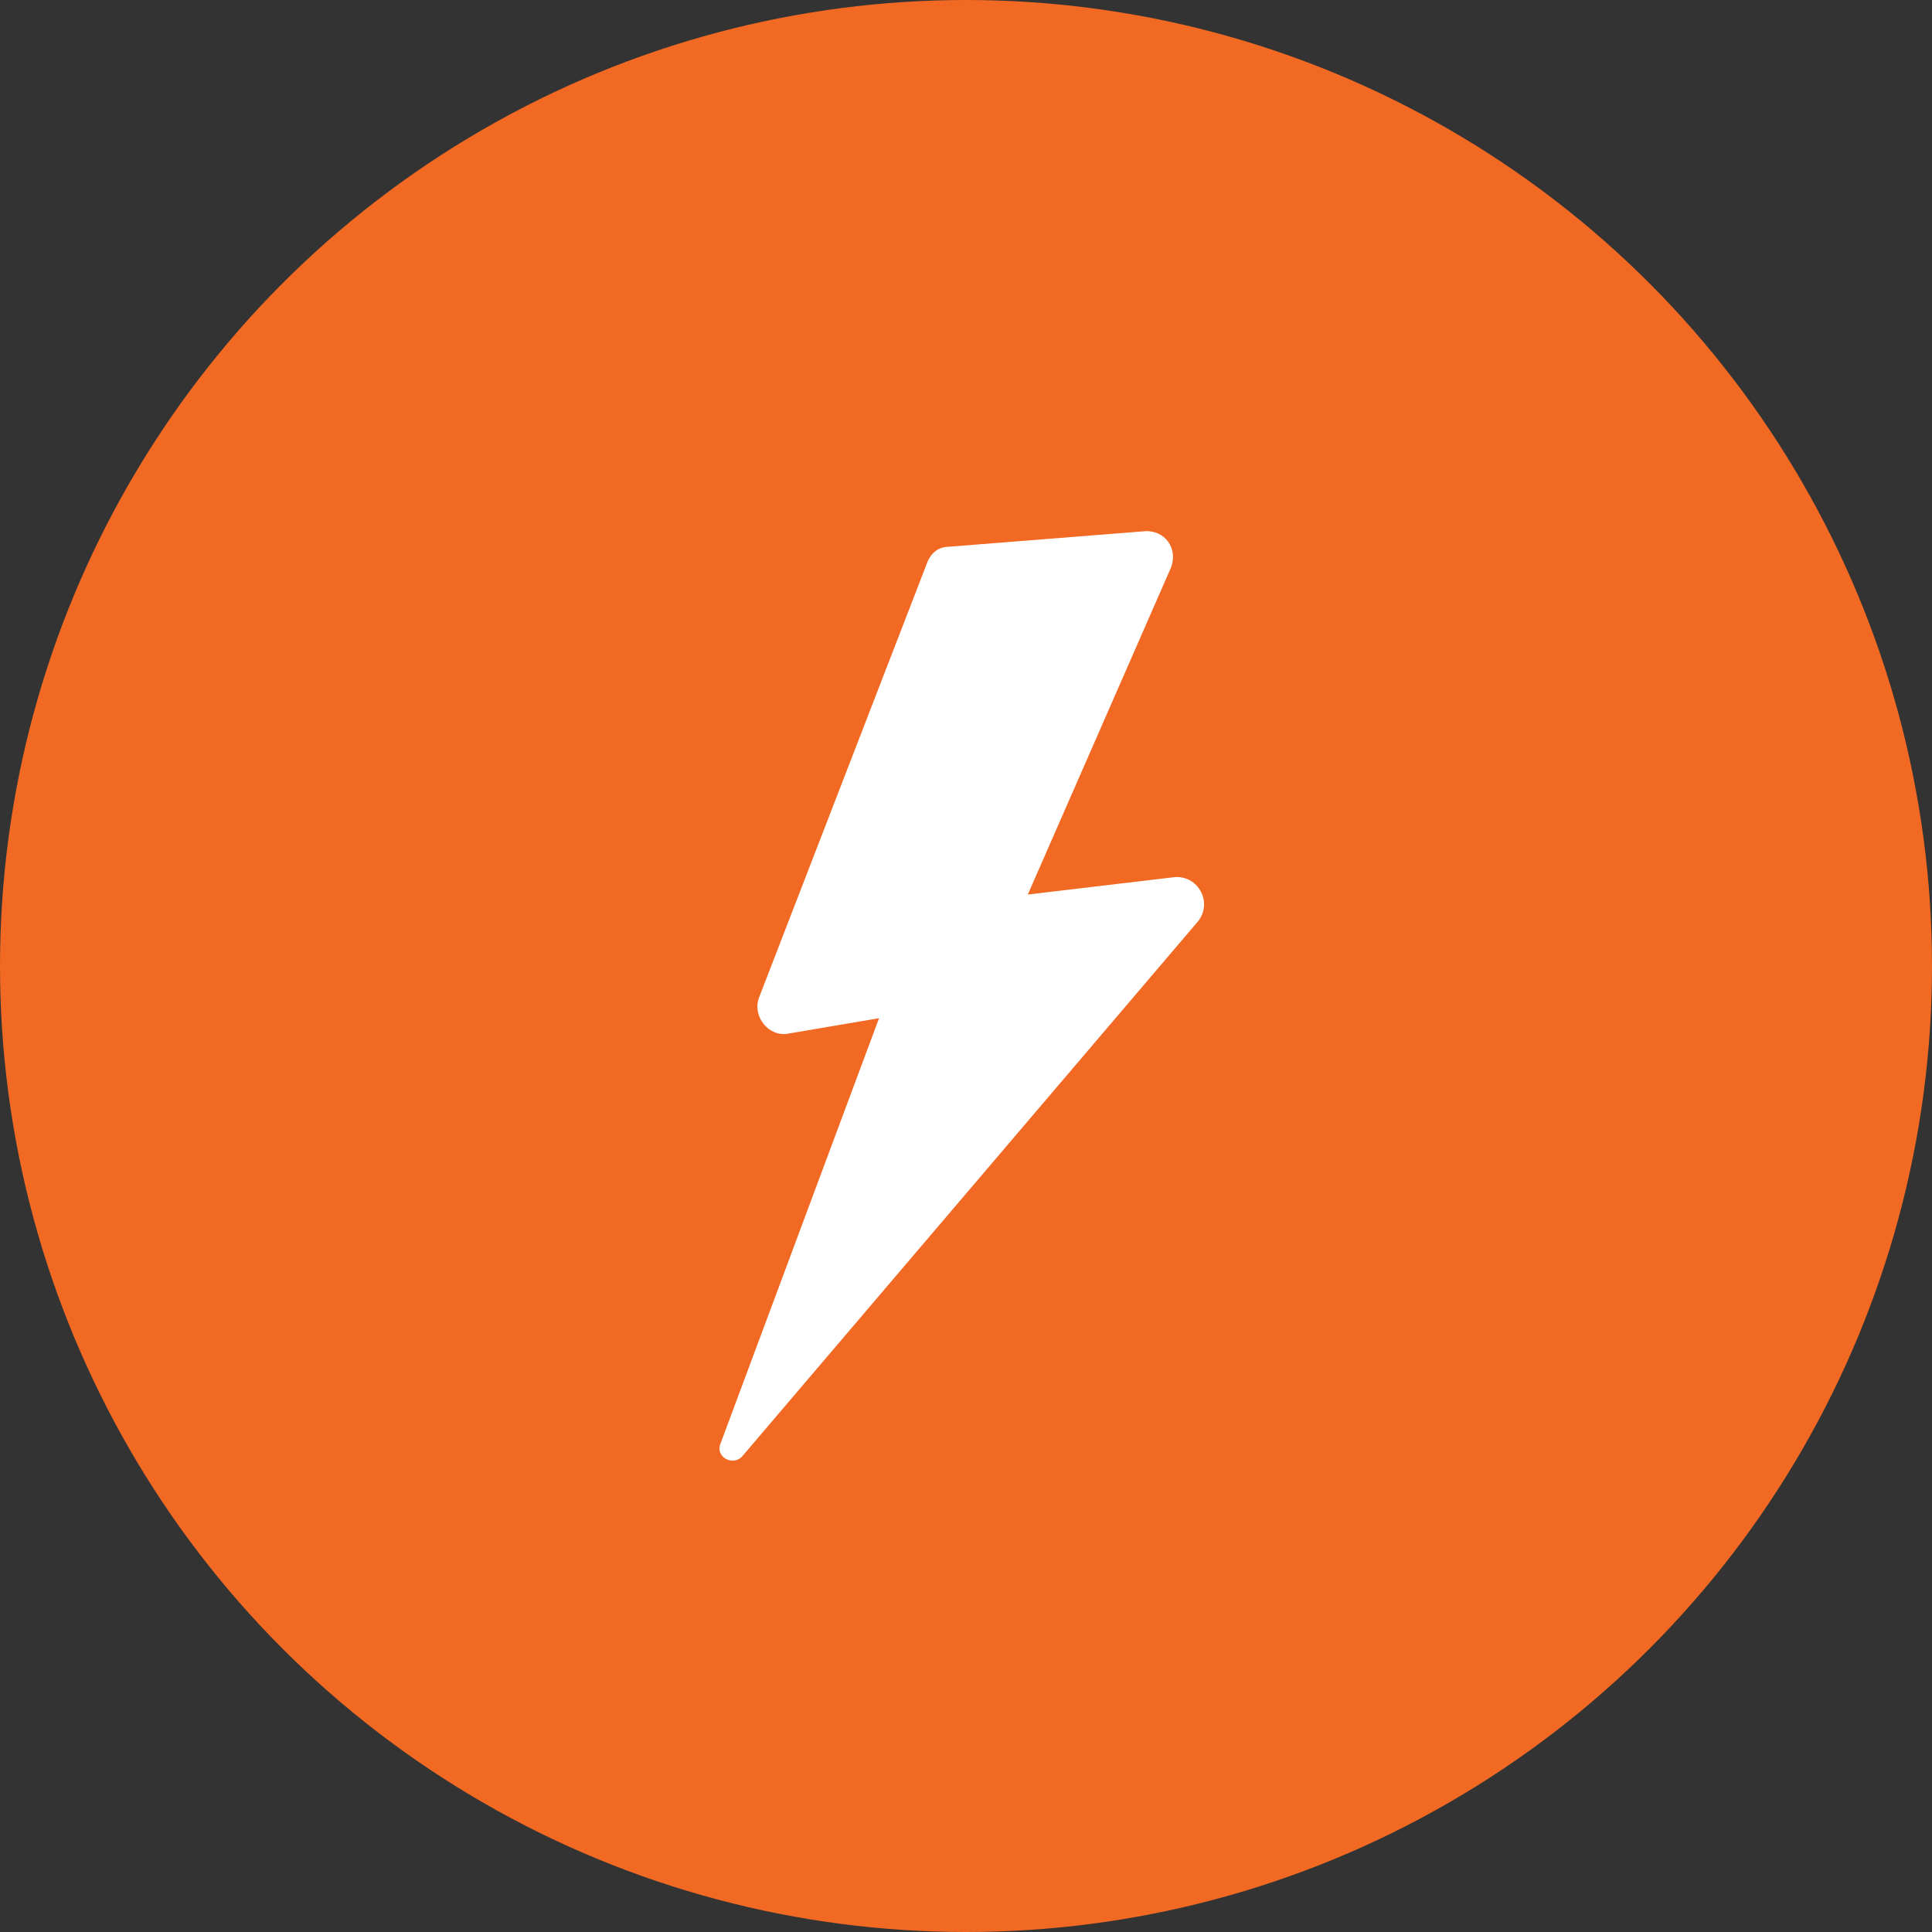 <?xml version="1.0" encoding="utf-8"?>
<!-- Generator: Adobe Illustrator 27.0.0, SVG Export Plug-In . SVG Version: 6.00 Build 0)  -->
<svg version="1.1" id="Layer_1" xmlns="http://www.w3.org/2000/svg" xmlns:xlink="http://www.w3.org/1999/xlink" x="0px" y="0px"
	 viewBox="0 0 100 100" style="enable-background:new 0 0 100 100;" xml:space="preserve">
<rect x="0" y="0" width="100" height="100" fill="#333333" stroke="none"/>
<style type="text/css">
	.st0{fill:#F16923;}
	.st1{fill:#FFFFFF;}
</style>
<g>
	<circle class="st0" cx="50" cy="50" r="50"/>
	<path class="st1" d="M48,29.1l-8.7,22.5c-0.4,1,0.5,2.1,1.5,1.9l4.7-0.8l-8.2,22c-0.3,0.7,0.6,1.2,1.1,0.7L62,47.7
		c0.8-1,0-2.4-1.2-2.3l-7.6,0.9l7.4-16.9c0.4-1-0.3-2-1.4-1.9l-10.1,0.8C48.6,28.3,48.2,28.6,48,29.1z"/>
</g>
</svg>
